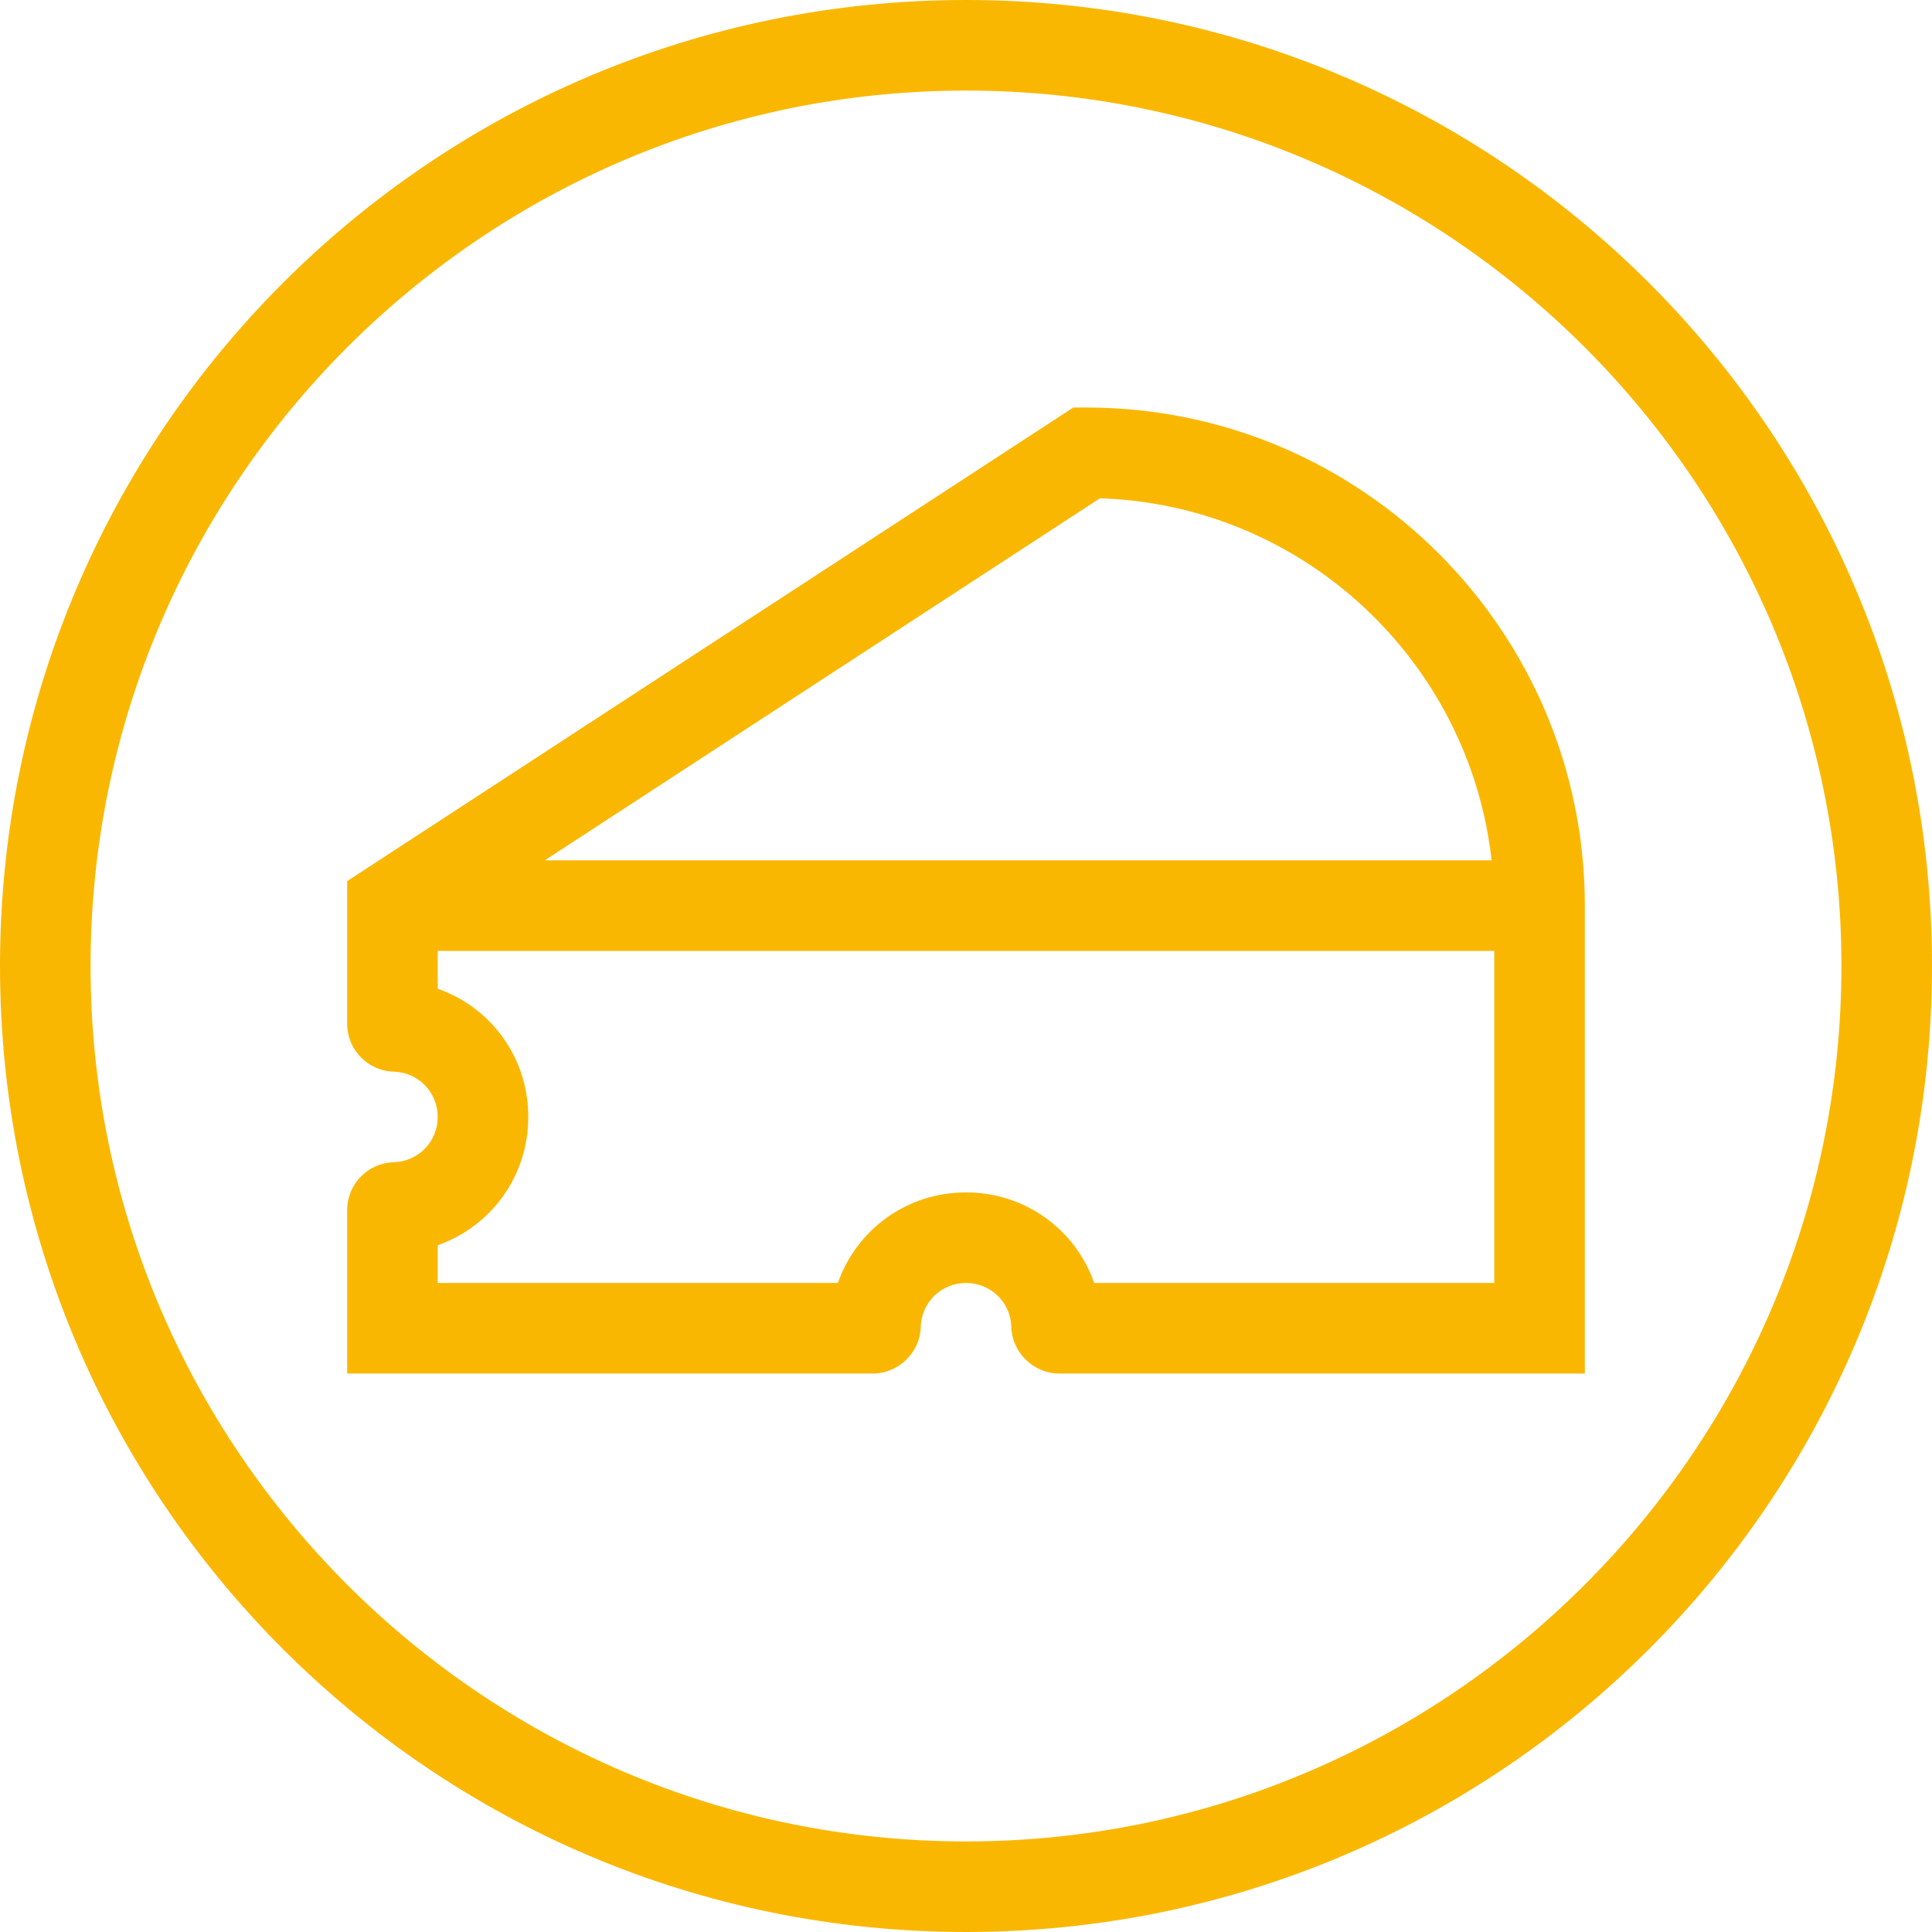 <?xml version="1.0" encoding="UTF-8"?>
<svg width="100px" height="100px" viewBox="0 0 100 100" version="1.1" xmlns="http://www.w3.org/2000/svg" xmlns:xlink="http://www.w3.org/1999/xlink">
    <title>icon07</title>
    <g id="icon07" stroke="none" stroke-width="1" fill="none" fill-rule="evenodd">
        <path d="M50,95.312 C25.014,95.312 4.688,74.986 4.688,50 C4.688,25.014 25.014,4.688 50,4.688 C74.986,4.688 95.312,25.014 95.312,50 C95.312,74.986 74.986,95.312 50,95.312 L50,95.312 Z M50,0 C22.386,0 0,22.386 0,50 C0,77.614 22.386,100 50,100 C77.614,100 100,77.614 100,50 C100,22.386 77.614,0 50,0 L50,0 Z M56.636,66.406 C55.678,63.658 53.077,61.719 50,61.719 C46.93,61.719 44.333,63.65 43.369,66.406 L22.656,66.406 L22.656,64.45 C25.405,63.491 27.344,60.891 27.344,57.812 C27.344,54.736 25.408,52.136 22.656,51.177 L22.656,49.219 L77.344,49.219 L77.344,66.406 L56.636,66.406 Z M56.931,25.792 C67.461,26.128 76.058,34.222 77.205,44.531 L28.197,44.531 L56.931,25.792 Z M56.25,21.094 L55.553,21.094 L17.969,45.606 L17.969,52.98 C17.969,54.337 19.036,55.433 20.389,55.47 C21.659,55.509 22.656,56.539 22.656,57.812 C22.656,59.086 21.659,60.116 20.395,60.155 C19.036,60.192 17.969,61.288 17.969,62.645 L17.969,71.094 L45.166,71.094 C46.516,71.094 47.631,69.995 47.656,68.677 C47.697,67.403 48.727,66.406 50,66.406 C51.273,66.406 52.303,67.403 52.342,68.645 C52.369,69.995 53.484,71.094 54.834,71.094 L82.031,71.094 L82.031,46.875 C82.031,32.659 70.466,21.094 56.25,21.094 L56.25,21.094 Z" id="Icon" fill="#FAB702"></path>
    </g>
</svg>